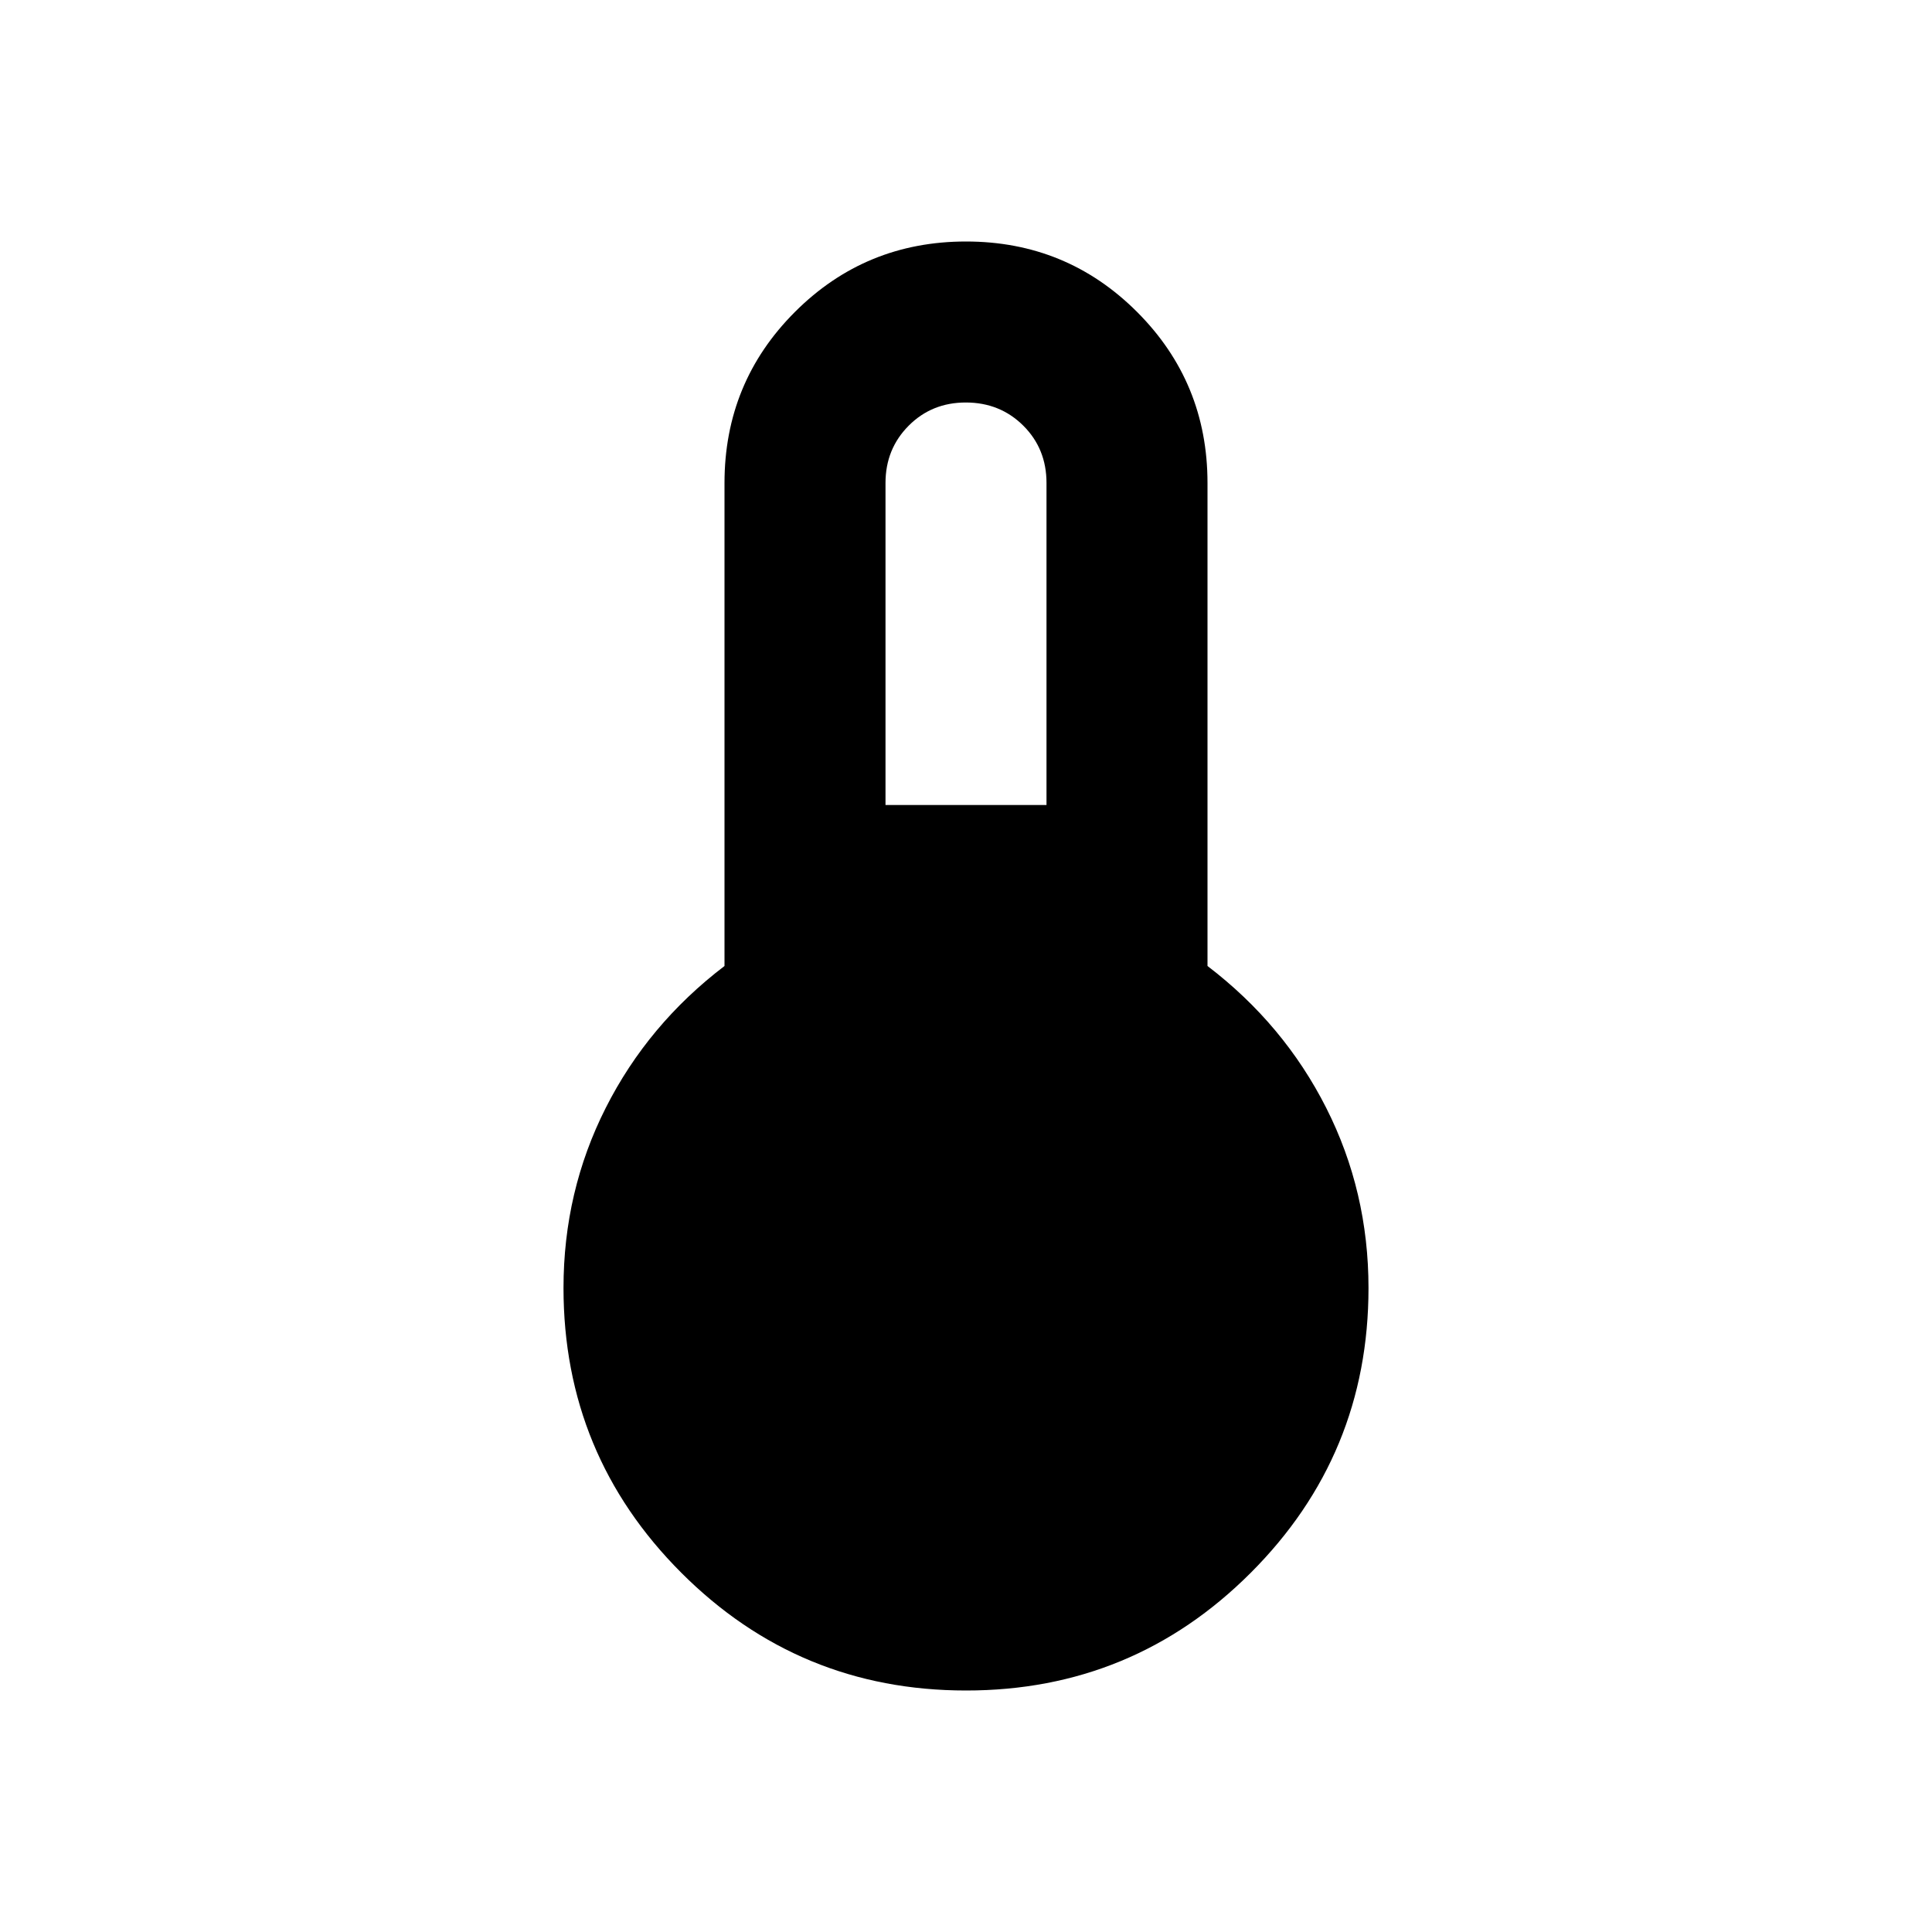 <?xml version="1.0" encoding="utf-8"?>
<!-- Generator: www.svgicons.com -->
<svg xmlns="http://www.w3.org/2000/svg" width="800" height="800" viewBox="0 0 24 24">
<path fill="currentColor" d="M12 21q-2.075 0-3.537-1.463T7 16q0-1.2.525-2.238T9 12V6q0-1.25.875-2.125T12 3t2.125.875T15 6v6q.95.725 1.475 1.763T17 16q0 2.075-1.463 3.538T12 21m-1-11h2V6q0-.425-.288-.712T12 5t-.712.288T11 6z"/>
</svg>